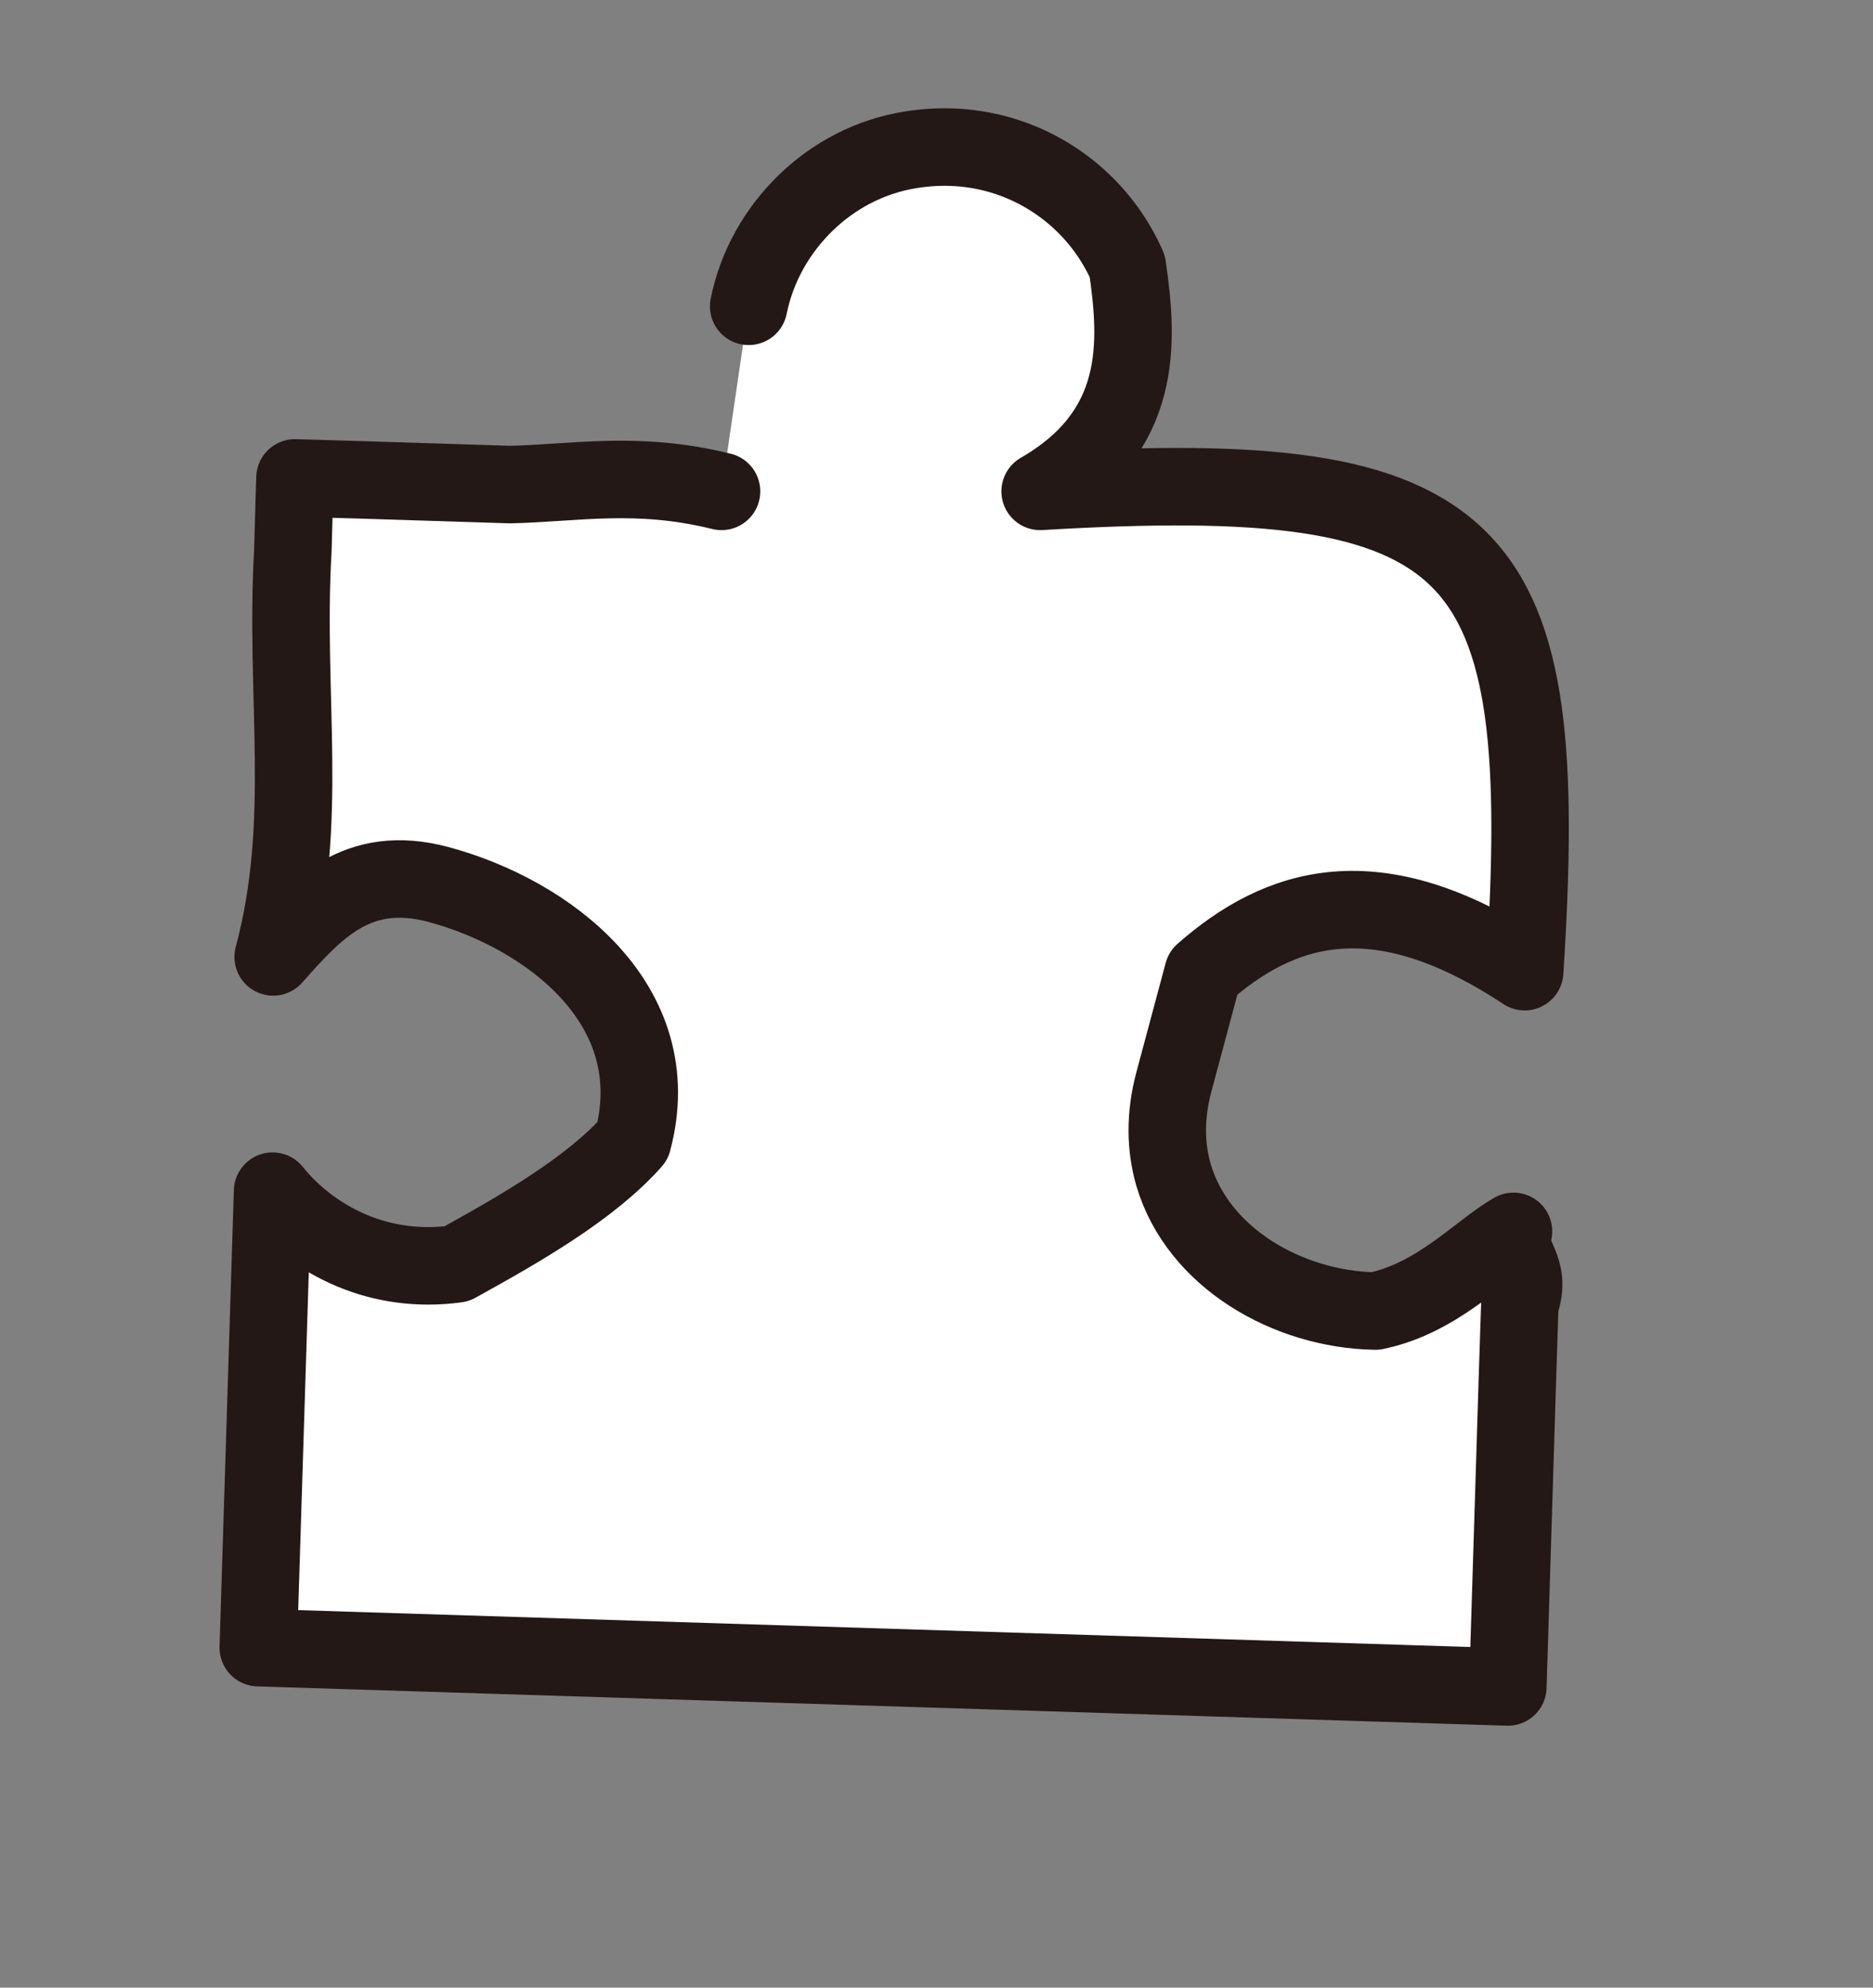 <svg width="66" height="70" viewBox="0 0 66 70" fill="none" xmlns="http://www.w3.org/2000/svg">
<rect x="0" y="0" width="66" height="70" fill="#808080" stroke="none"/>
<path d="M25.425 17.305C22.452 16.57 20.275 17.014 17.977 17.066C16.078 17.009 14.182 16.942 12.762 16.901L10.394 16.831C10.394 16.831 10.36 17.84 10.32 19.371C10.021 24.554 10.912 28.905 9.626 33.7C11.1 32.04 12.575 30.379 15.454 31.151C19.294 32.181 23.58 35.387 22.294 40.182C20.82 41.843 18.385 43.246 16.09 44.511C14.776 44.693 13.518 44.51 12.417 44.05C11.316 43.591 10.347 42.868 9.605 41.95L9.101 58.026L53.133 59.411L53.381 51.429C53.443 49.431 53.503 47.442 53.555 45.945C54.033 44.583 53.074 44.325 53.331 43.366C52.114 44.068 50.639 45.728 48.462 46.172C45.389 46.119 42.213 44.301 41.351 41.376C41.069 40.396 41.044 39.3 41.365 38.101L42.394 34.265C45.086 31.902 48.48 30.757 53.726 34.22C54.704 19.062 52.338 16.372 36.652 17.305C40.304 15.2 40.115 12.065 39.724 9.38C39.315 8.448 38.705 7.616 37.957 6.953C36.444 5.612 34.358 4.908 32.088 5.276C30.669 5.502 29.387 6.176 28.385 7.151C27.382 8.126 26.665 9.383 26.381 10.787" fill="white"/>
<path d="M25.425 17.305C22.452 16.57 20.275 17.014 17.977 17.066C16.078 17.009 14.182 16.942 12.762 16.901L10.394 16.831C10.394 16.831 10.36 17.84 10.32 19.371C10.021 24.554 10.912 28.905 9.626 33.7C11.1 32.04 12.575 30.379 15.454 31.151C19.294 32.181 23.58 35.387 22.294 40.182C20.82 41.843 18.385 43.246 16.09 44.511C14.776 44.693 13.518 44.51 12.417 44.05C11.316 43.591 10.347 42.868 9.605 41.95L9.101 58.026L53.133 59.411L53.381 51.429C53.443 49.431 53.503 47.442 53.555 45.945C54.033 44.583 53.074 44.325 53.331 43.366C52.114 44.068 50.639 45.728 48.462 46.172C45.389 46.119 42.213 44.301 41.351 41.376C41.069 40.396 41.044 39.3 41.365 38.101L42.394 34.265C45.086 31.902 48.48 30.757 53.726 34.22C54.704 19.062 52.338 16.372 36.652 17.305C40.304 15.2 40.115 12.065 39.724 9.38C39.315 8.448 38.705 7.616 37.957 6.953C36.444 5.612 34.358 4.908 32.088 5.276C30.669 5.502 29.387 6.176 28.385 7.151C27.382 8.126 26.665 9.383 26.381 10.787" stroke="#231815" stroke-width="2.73" stroke-linecap="round" stroke-linejoin="round"/>
</svg>
